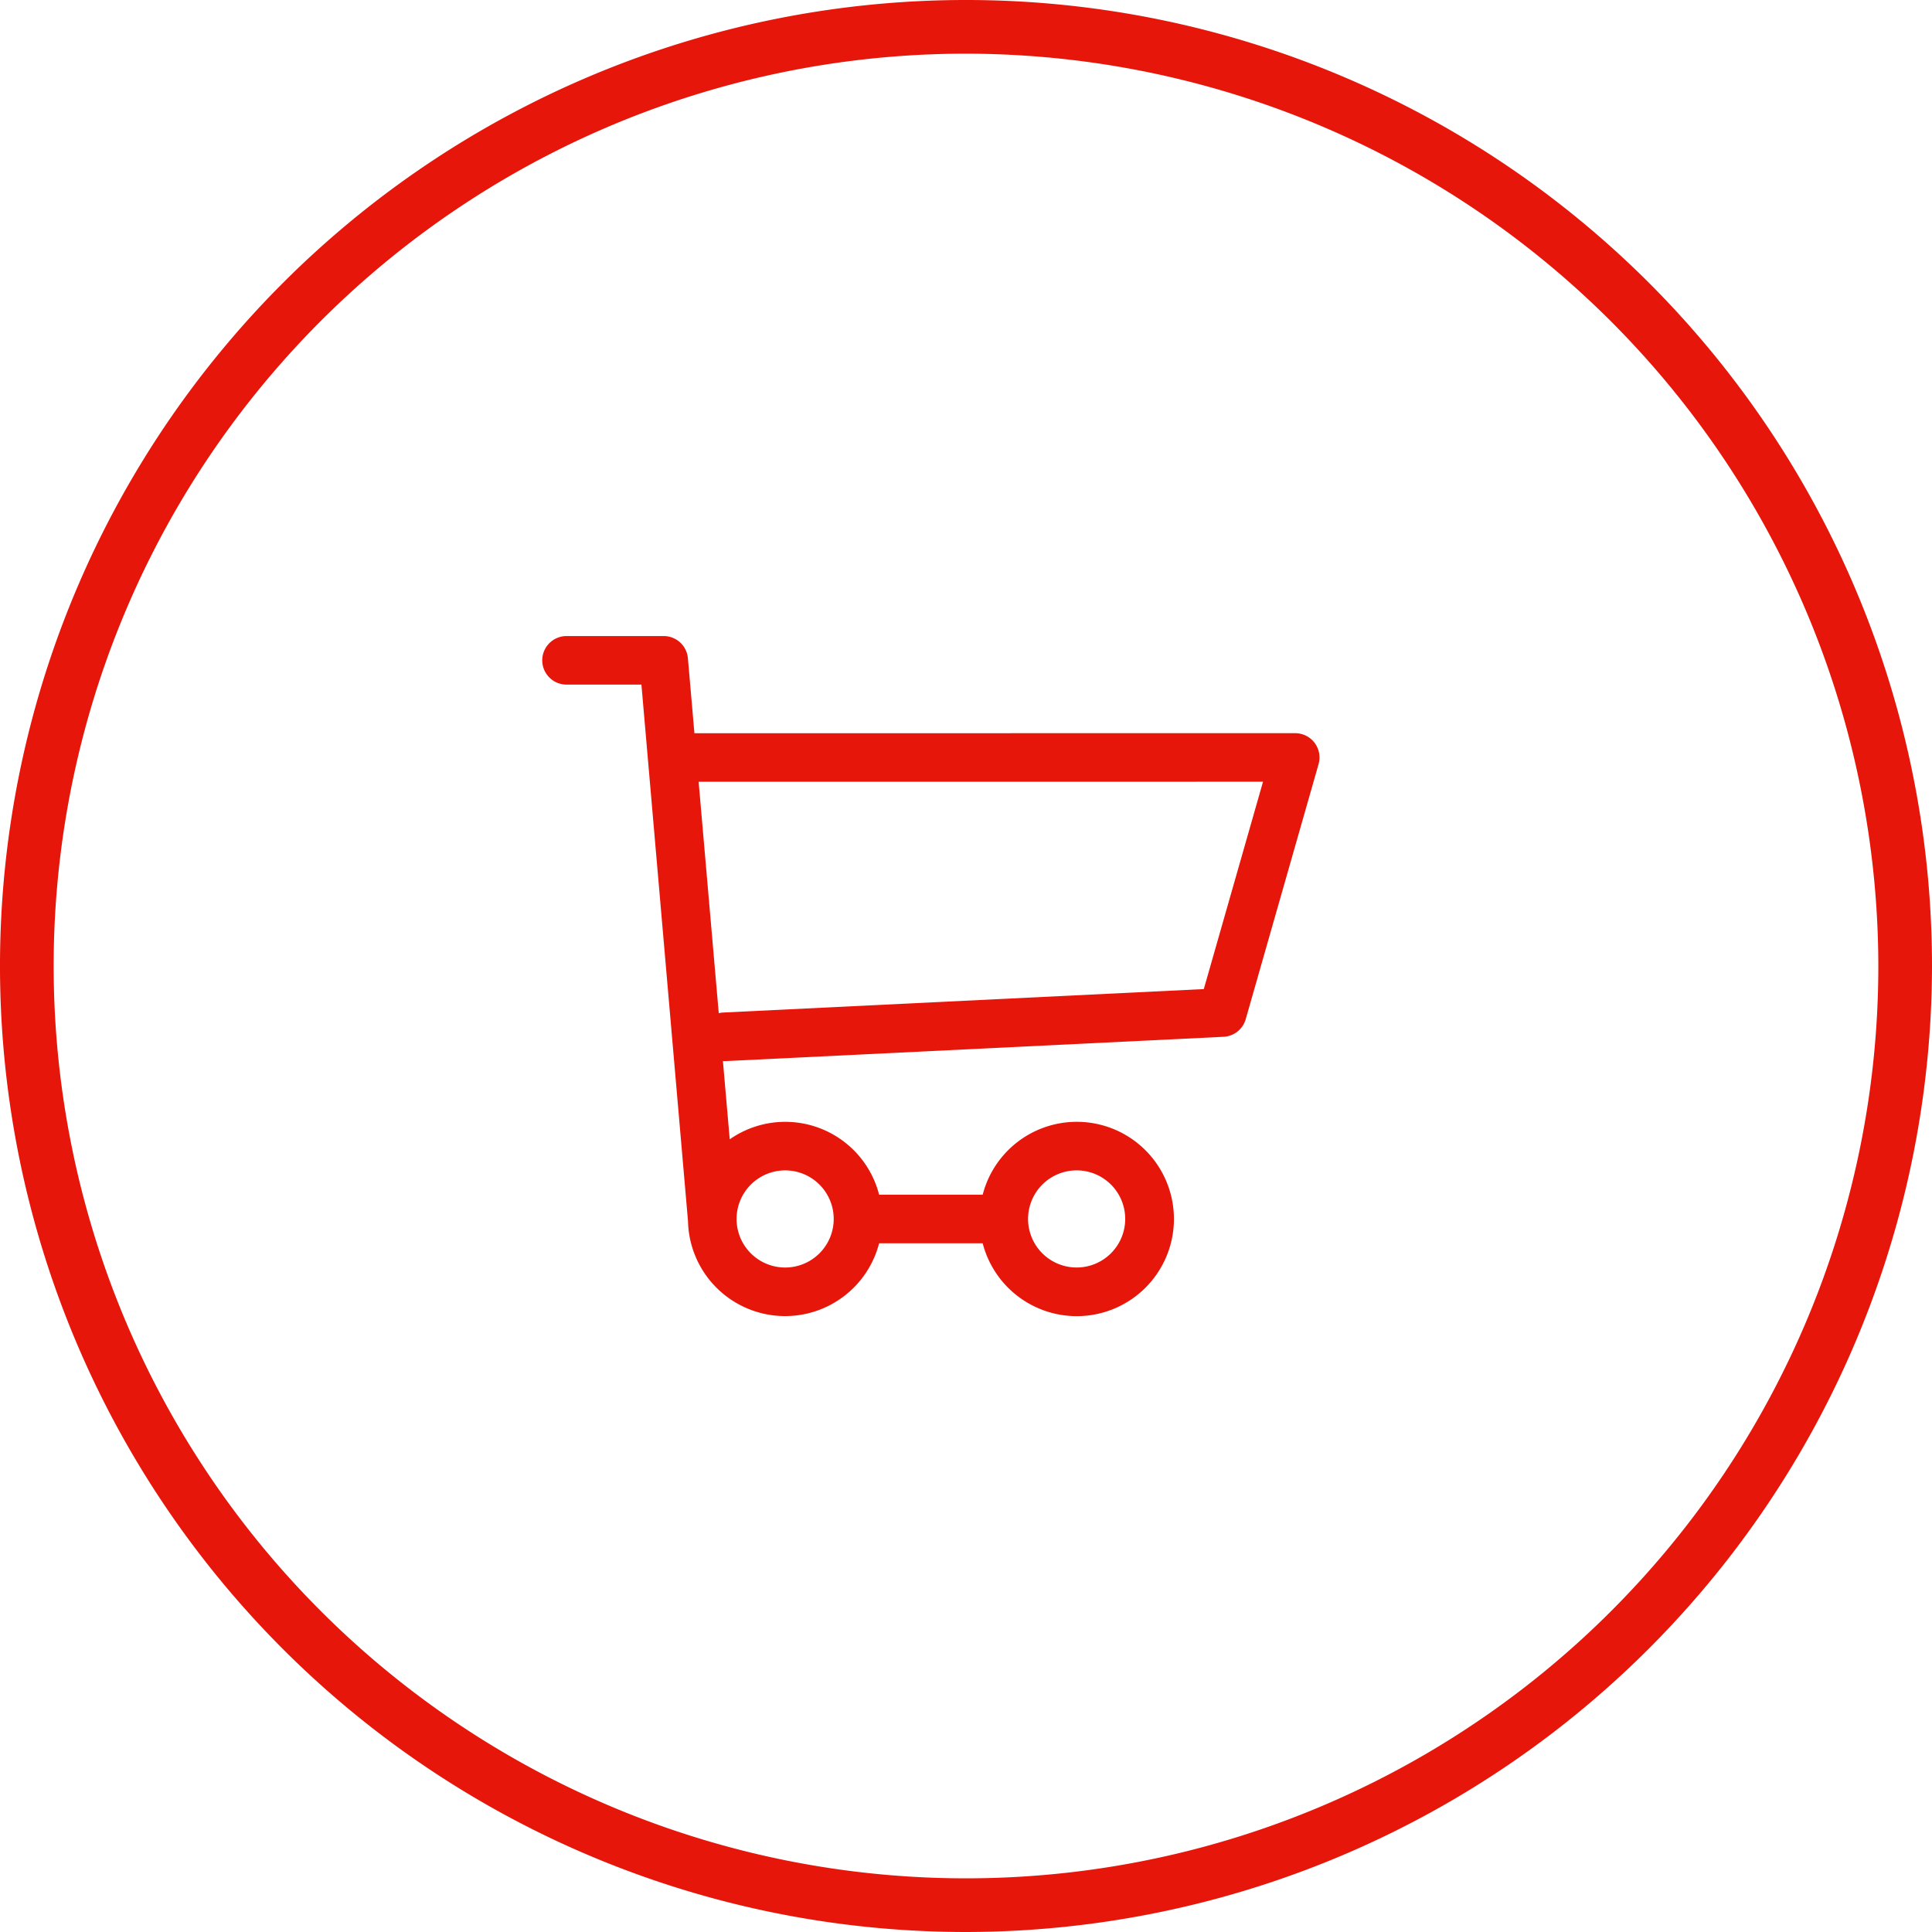 <svg xmlns="http://www.w3.org/2000/svg" width="72" height="72" viewBox="0 0 72 72">
  <defs>
    <style>
      .cls-1 {
        fill: #e6160b;
      }
    </style>
  </defs>
  <title>アセット 21</title>
  <g id="レイヤー_2" data-name="レイヤー 2">
    <g id="content">
      <g>
        <path class="cls-1" d="M36.002,72A36,36,0,1,1,72,35.998,36.041,36.041,0,0,1,36.002,72ZM35.998,2A34,34,0,1,0,70,35.998,34.039,34.039,0,0,0,35.998,2Z"/>
        <path class="cls-1" d="M20.208,24.608a.905.905,0,0,0,.905.905l2.791-0,1.736,19.993v.003a3.619,3.619,0,0,0,7.122.824l3.86-0a3.621,3.621,0,1,0-0-1.81l-3.86 0a3.611,3.611,0,0,0-5.567-2.064l-.254-2.919c.019.001.036.005.055.005l.045-.001,18.557-.906a.906.906,0,0,0,.826-.655l2.715-9.505a.905.905,0,0,0-.87-1.154l-22.39.001-.243-2.794a.905.905,0,0,0-.902-.827l-3.621 0A.905.905,0,0,0,20.208,24.608ZM40.123,43.616a1.81,1.81,0,1,1-1.81,1.81A1.812,1.812,0,0,1,40.123,43.616Zm-10.863.001a1.81,1.81,0,1,1-1.81,1.81A1.812,1.812,0,0,1,29.26,43.617ZM47.069,29.133l-2.207,7.727-17.909.874a.894.894,0,0,0-.167.025l-.75-8.625Z"/>
      </g>
    </g>
  </g>
</svg>
